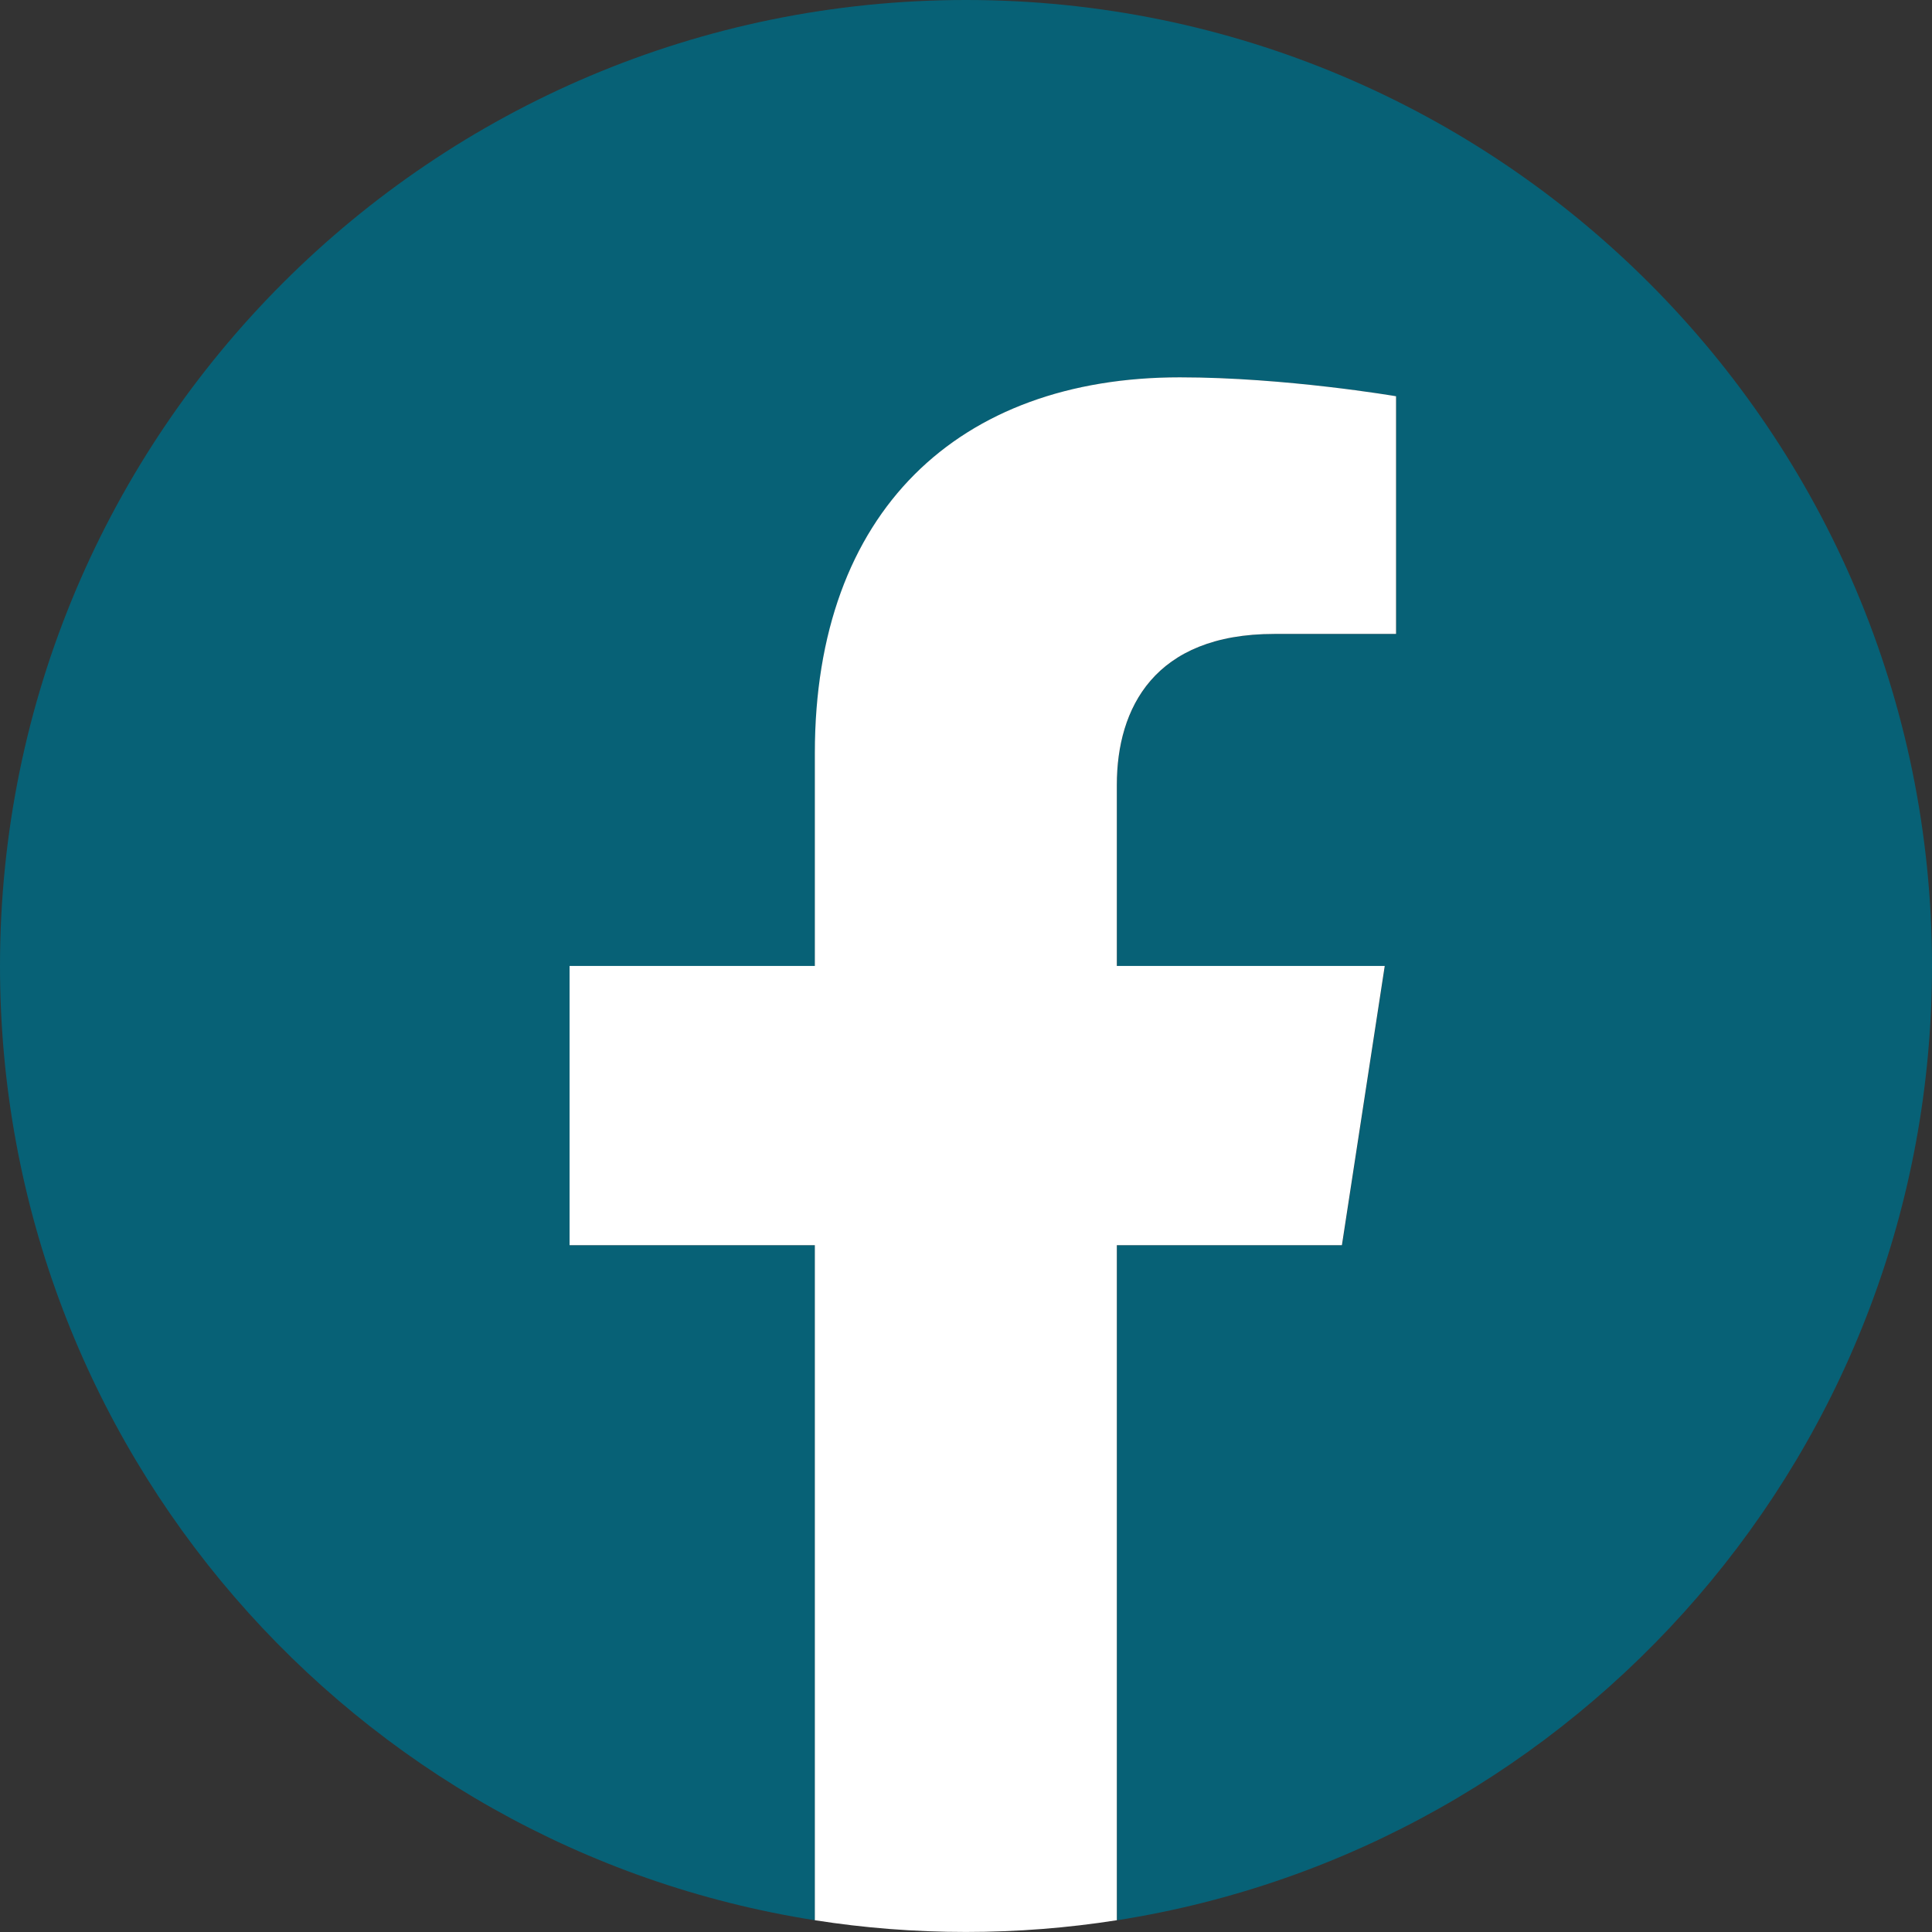 <svg width="42" height="42" viewBox="0 0 42 42" fill="none" xmlns="http://www.w3.org/2000/svg">
<rect x="0" y="0" width="42" height="42" fill="#333333" stroke="none"/>
<g id="Graphic_Elements" clip-path="url(#clip0_3680_12673)">
<path id="Vector" d="M42 21C42 9.402 32.598 0 21 0C9.402 0 0 9.402 0 21C0 31.481 7.678 40.171 17.718 41.745V27.07H12.385V21H17.718V16.374C17.718 11.11 20.854 8.204 25.651 8.204C27.95 8.204 30.352 8.615 30.352 8.615V13.782H27.704C25.097 13.782 24.282 15.4 24.282 17.061V21H30.106L29.176 27.07H24.282V41.745C34.322 40.171 42 31.481 42 21Z" fill="#076176"/>
<path id="Vector_2" d="M29.172 27.069L30.103 20.999H24.279V17.061C24.279 15.399 25.091 13.781 27.701 13.781H30.349V8.614C30.349 8.614 27.947 8.203 25.648 8.203C20.85 8.203 17.714 11.109 17.714 16.373V20.999H12.382V27.069H17.714V41.744C18.785 41.912 19.88 41.999 20.997 41.999C22.113 41.999 23.209 41.912 24.279 41.744V27.069H29.172Z" fill="white"/>
</g>
<defs>
<clipPath id="clip0_3680_12673">
<rect width="42" height="42" fill="white"/>
</clipPath>
</defs>
</svg>
